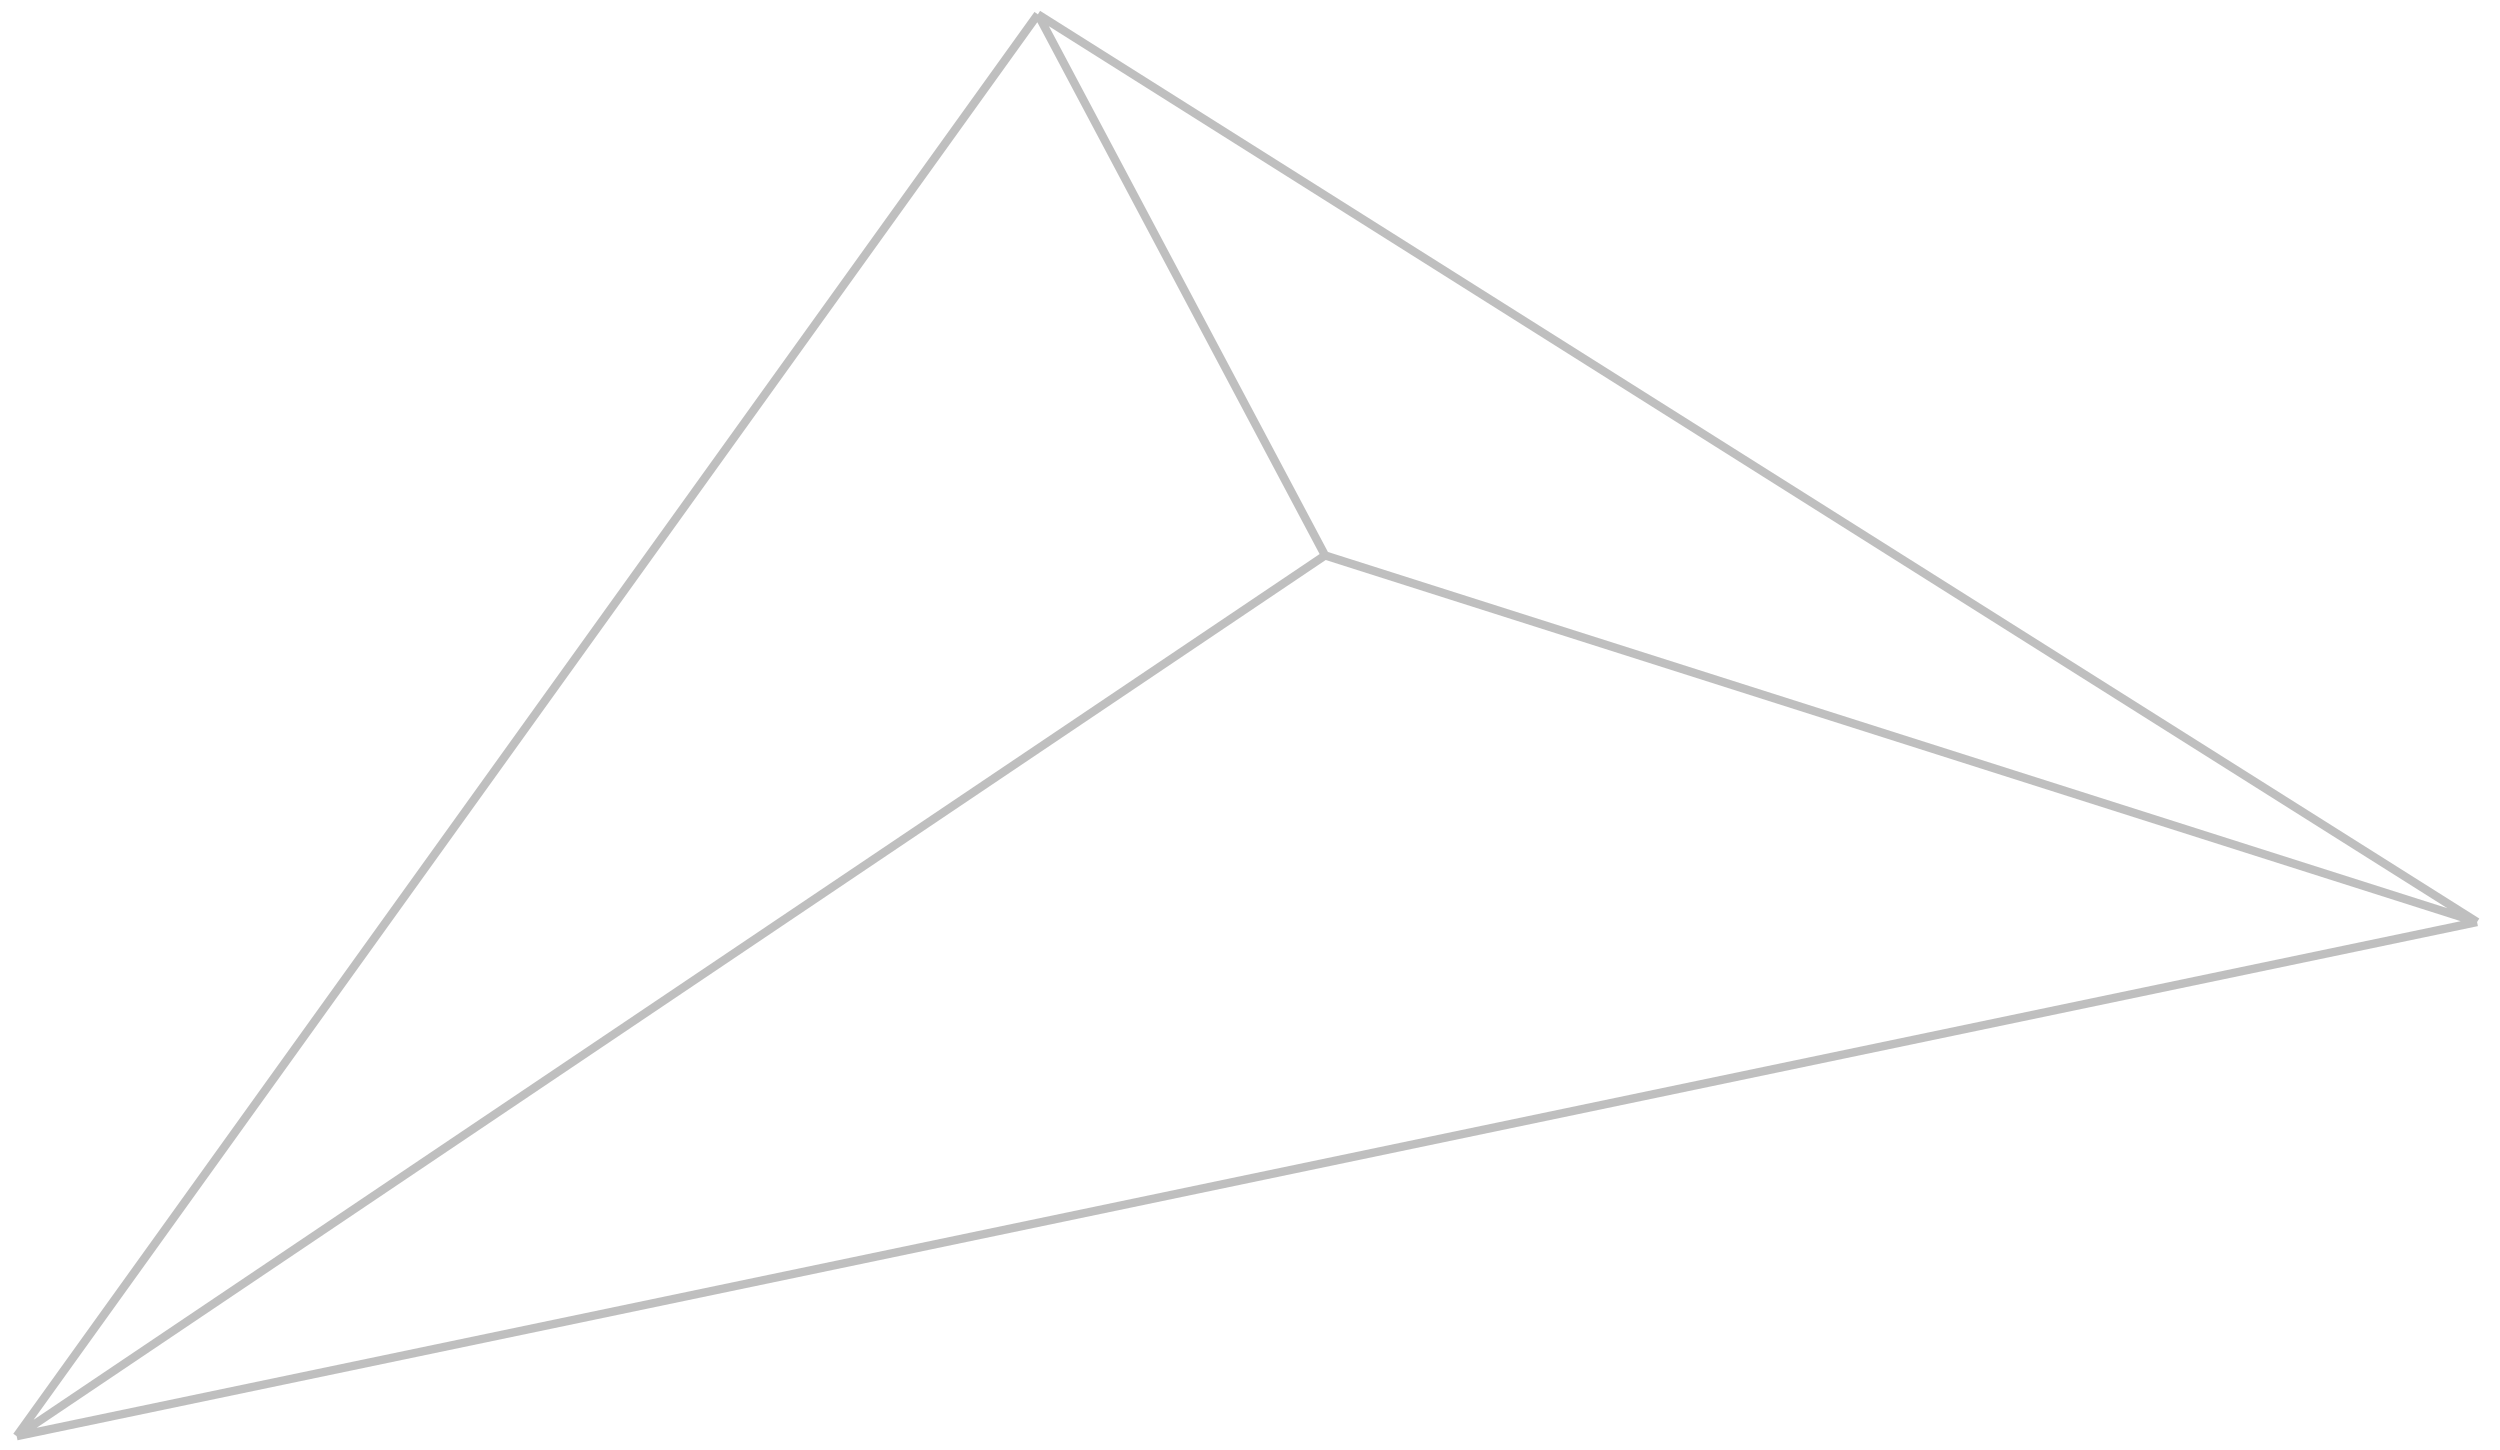 <?xml version="1.0" encoding="UTF-8"?>
<svg xmlns="http://www.w3.org/2000/svg" width="150" height="87" viewBox="0 0 150 87" fill="none">
  <path d="M148.624 55.322L62.272 0.861M148.624 55.322L79.503 33.325M148.624 55.322L1 86.172M62.272 0.861L79.503 33.325M62.272 0.861L1 86.172M79.503 33.325L1 86.172" stroke="black" stroke-opacity="0.25" stroke-width="0.5"></path>
</svg>

